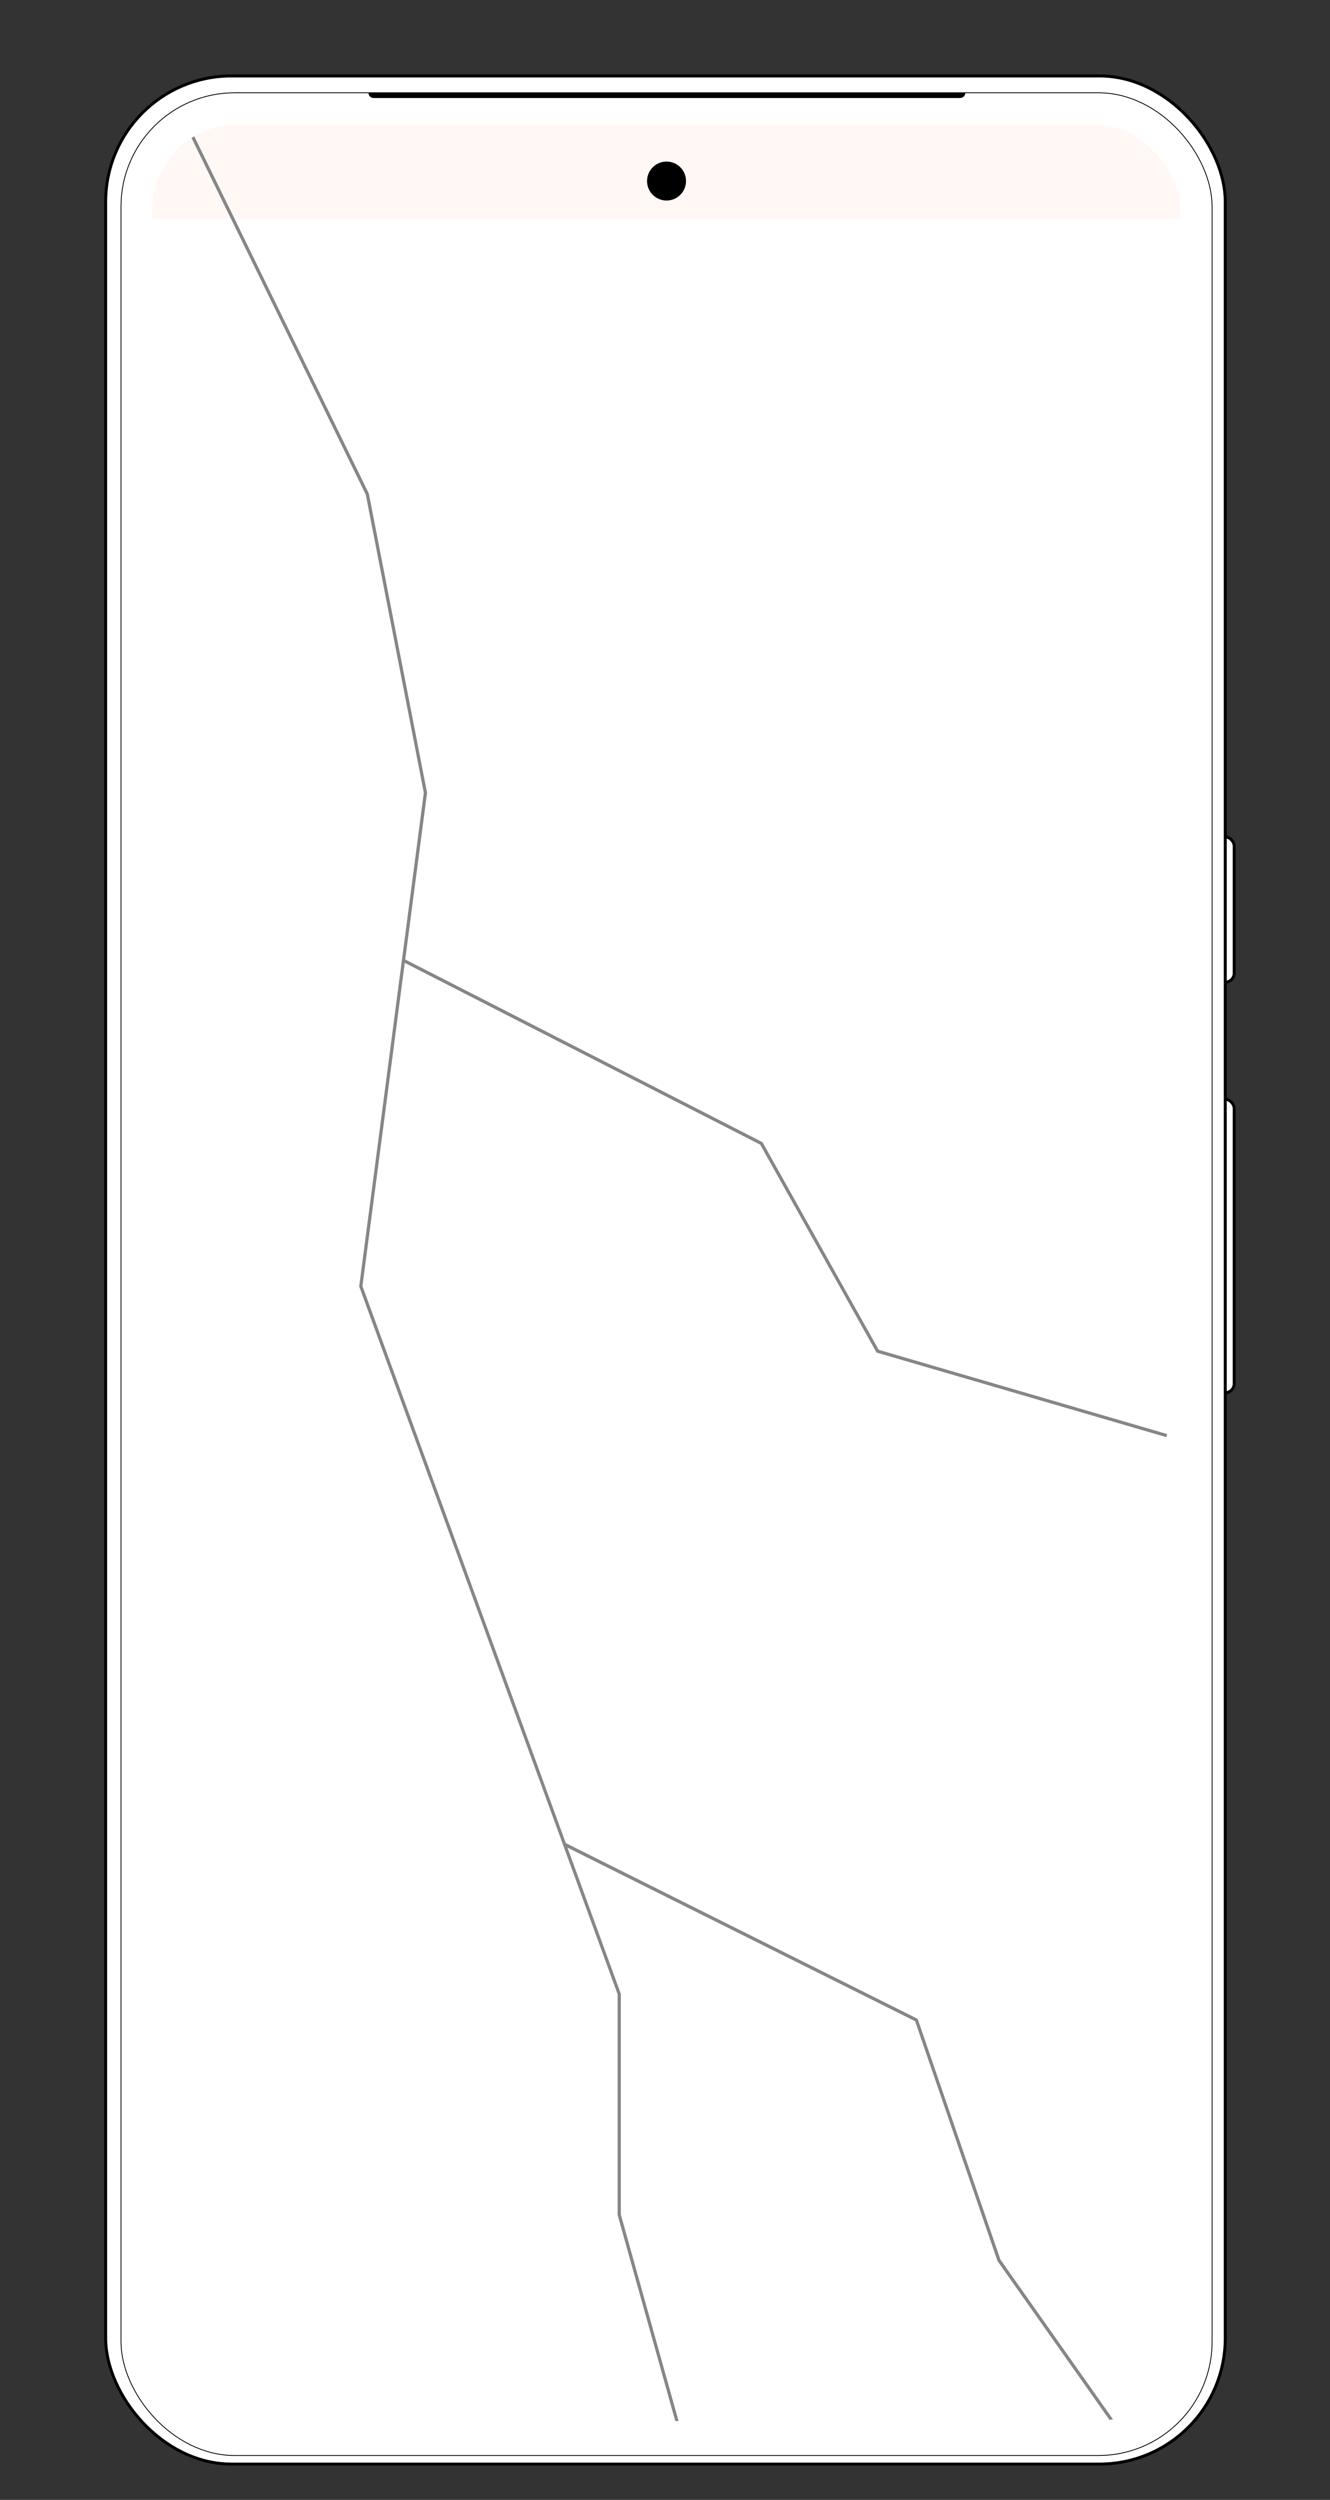 <svg xmlns="http://www.w3.org/2000/svg" xmlns:xlink="http://www.w3.org/1999/xlink" id="Layer_2" data-name="Layer 2" viewBox="0 0 450 845.61"><rect x="0" y="0" width="450" height="845.61" fill="#333333" stroke="none"/><defs><style>      .cls-1, .cls-2, .cls-3 {        stroke-miterlimit: 10;      }      .cls-1, .cls-3 {        stroke: #000;      }      .cls-1, .cls-3, .cls-4 {        fill: #fff;      }      .cls-5 {        fill: #858688;      }      .cls-5, .cls-6, .cls-7, .cls-4 {        stroke-width: 0px;      }      .cls-8 {        clip-path: url(#clippath);      }      .cls-2 {        fill: none;        stroke: #fff;      }      .cls-6 {        fill: #000;      }      .cls-7 {        fill: #fff8f5;      }      .cls-3 {        stroke-width: .28px;      }    </style><clipPath id="clippath"><rect class="cls-2" x="51.02" y="41.68" width="348.81" height="777.75" rx="29.17" ry="29.17"></rect></clipPath></defs><g id="google"><g><rect class="cls-1" x="411.38" y="371.82" width="6.2" height="99.29" rx="3.1" ry="3.1"></rect><rect class="cls-1" x="411.38" y="283.07" width="6.2" height="49.18" rx="3.1" ry="3.1"></rect><rect class="cls-1" x="35.75" y="25.69" width="378.81" height="807.8" rx="42.57" ry="42.57"></rect><rect class="cls-3" x="40.94" y="31.38" width="369.17" height="799.22" rx="38.51" ry="38.51"></rect><path class="cls-6" d="M126.44,33.16h198.4c.98,0,1.77-.8,1.77-1.77H124.66c0,.98.8,1.77,1.77,1.77Z"></path><g><g class="cls-8"><rect class="cls-4" width="450" height="845.61" rx="11.91" ry="11.91"></rect><path class="cls-7" d="M424.65,27.26H31.02c-13.29,0-24.06,10.78-24.06,24.07v22.82h441.75v-22.82c0-13.29-10.77-24.07-24.06-24.07"></path><polygon class="cls-5" points="62.59 42.16 123.75 167.3 143.39 268.17 121.52 435.15 208.97 674.6 208.97 749.26 235.21 843.03 236.26 842.73 210.06 749.1 210.06 674.41 122.64 435.02 144.5 268.14 124.8 166.94 63.57 41.68 62.59 42.16"></polygon><polygon class="cls-5" points="136.27 325.35 257.2 387.18 296.57 457.51 394.62 486.13 394.93 485.08 297.3 456.58 257.99 386.35 136.77 324.37 136.27 325.35"></polygon><polygon class="cls-5" points="190.77 624.35 309.61 683.68 337.5 764.82 389.23 838.18 390.12 837.55 338.49 764.31 310.49 682.89 191.26 623.36 190.77 624.35"></polygon></g><rect class="cls-2" x="51.02" y="41.68" width="348.81" height="777.75" rx="29.17" ry="29.17"></rect></g><circle class="cls-6" cx="225.52" cy="61.24" r="6.59"></circle></g></g></svg>